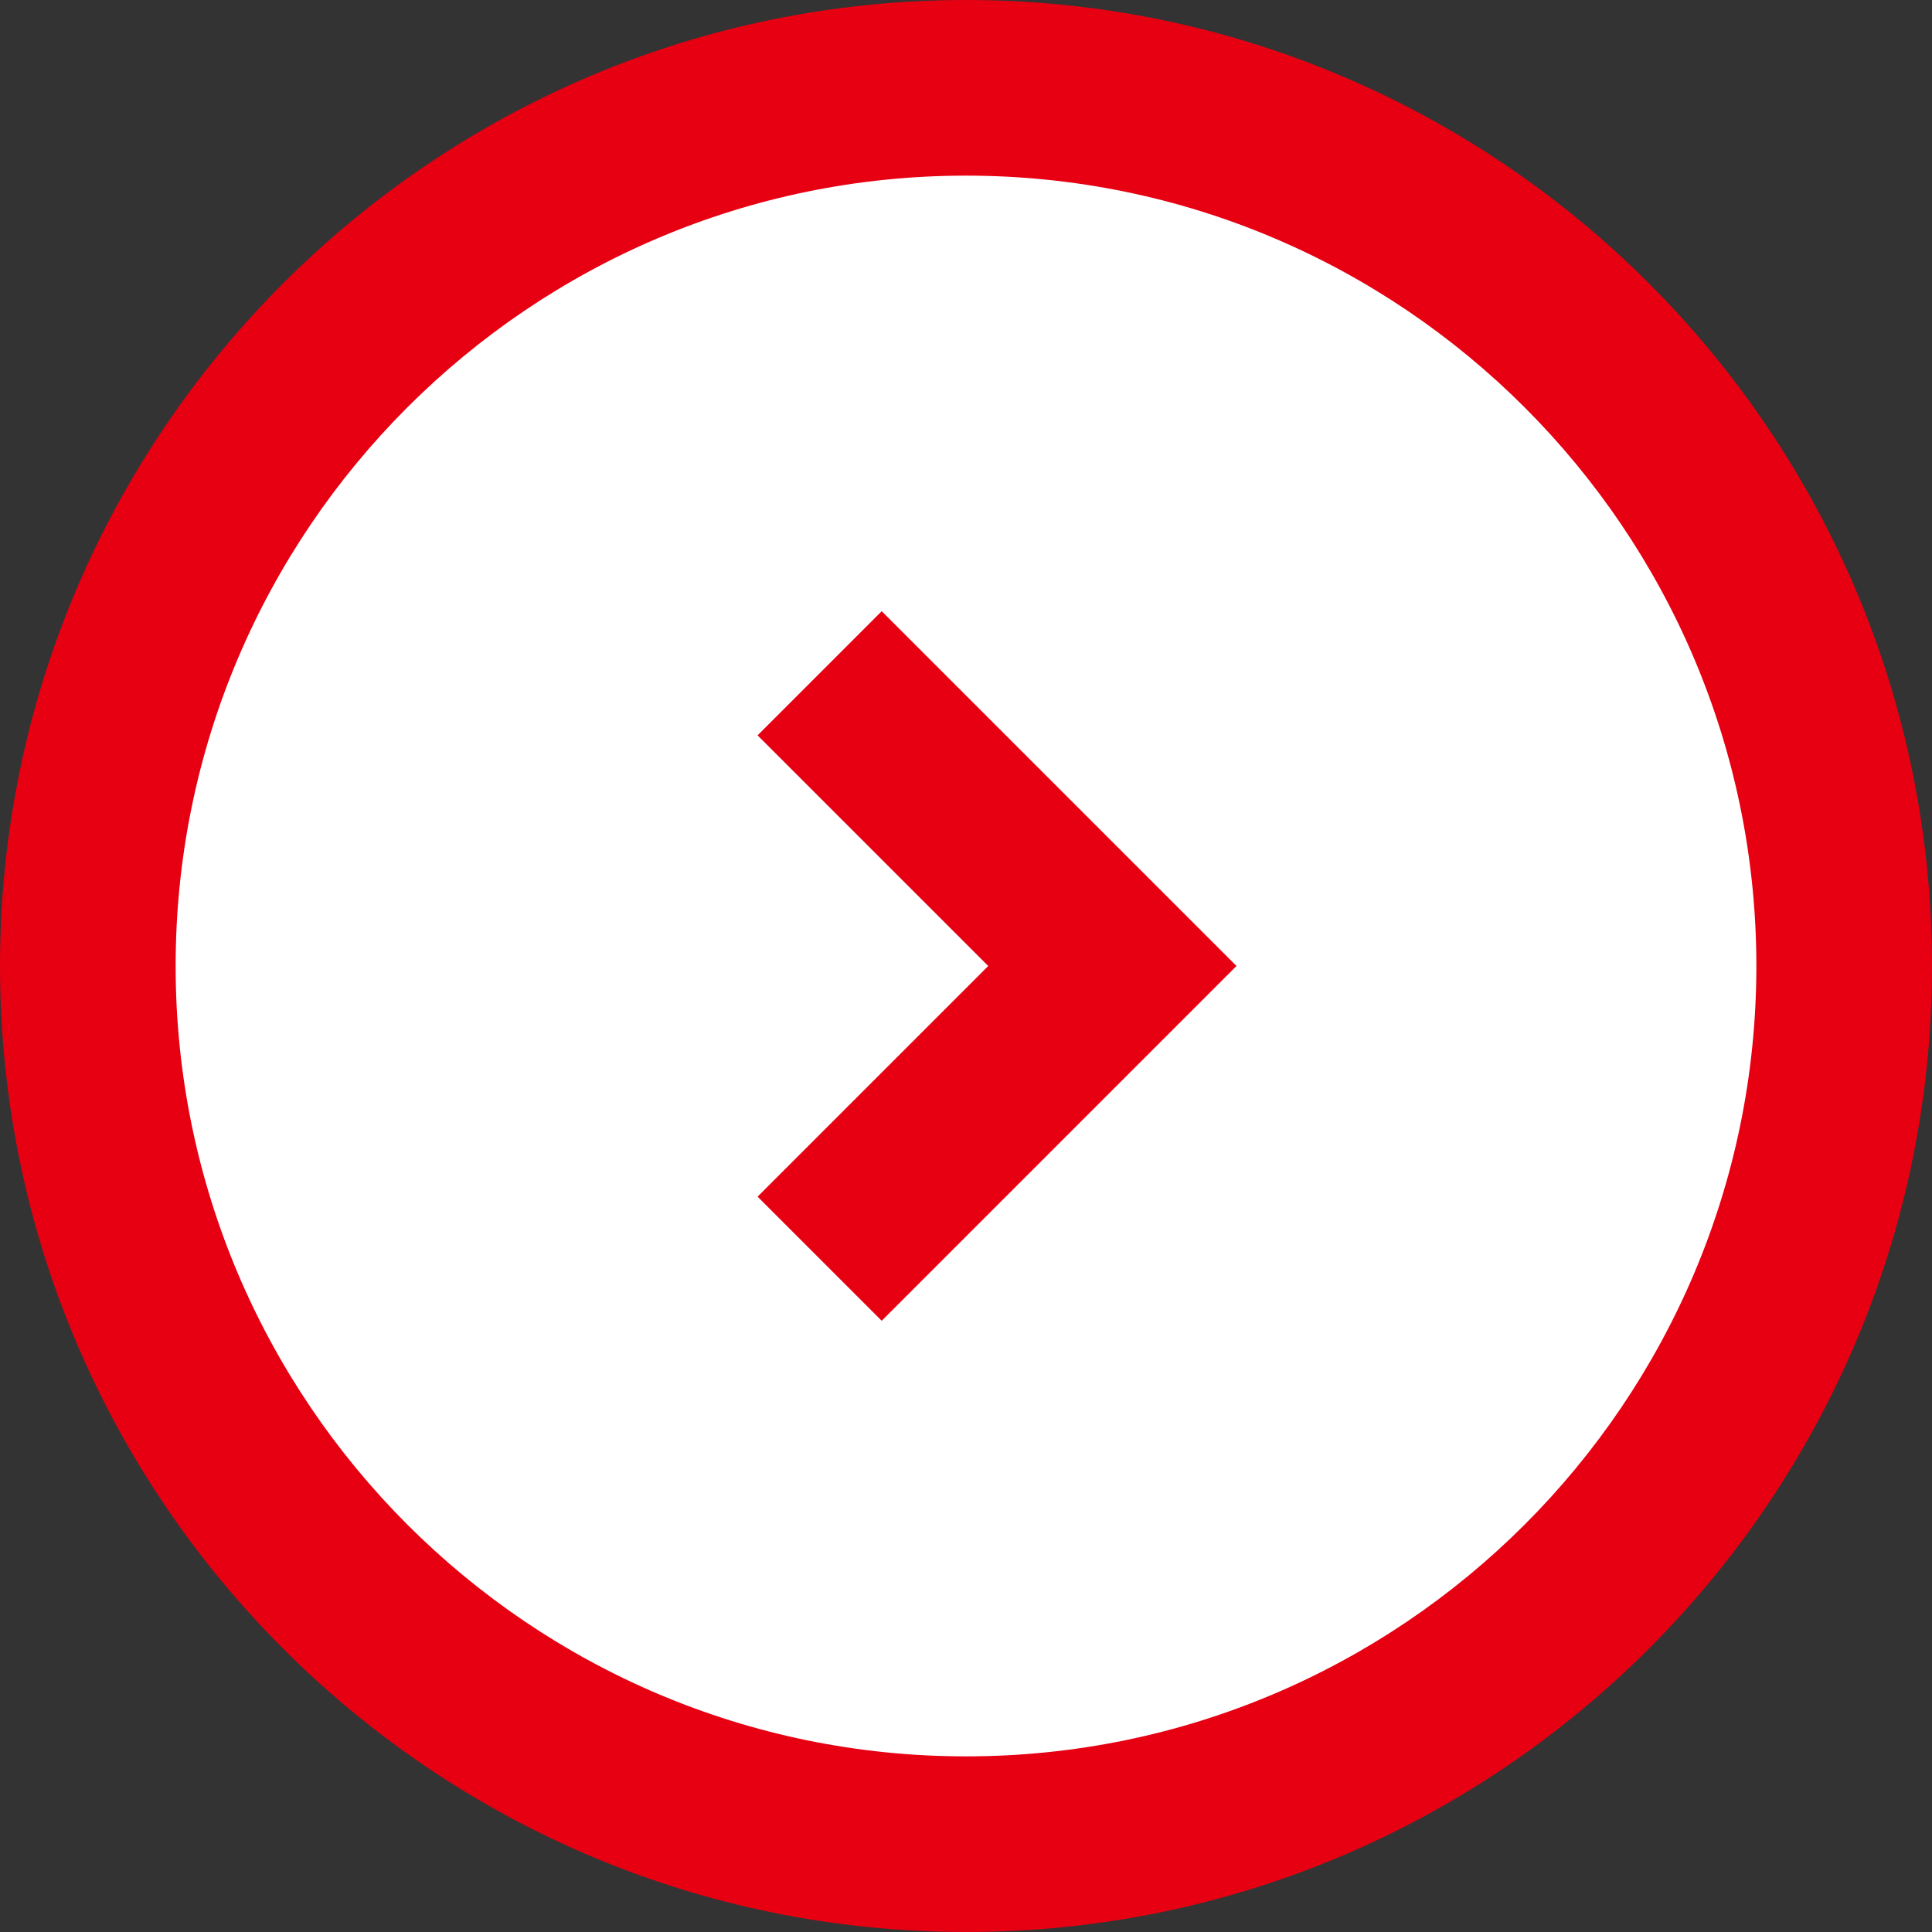 <svg xmlns="http://www.w3.org/2000/svg" viewBox="0 0 66 66">
  <rect x="0" y="0" width="66" height="66" fill="#333333" stroke="none"/>
  <defs>
    <style>
      .cls-1 {
        fill: #e60012
      }
    </style>
  </defs>
  <circle cx="33" cy="33" r="30" style="fill:#fff" />
  <path
    d="M33 66C14.8 66 0 51.2 0 33S14.8 0 33 0s33 14.8 33 33-14.8 33-33 33Zm0-60C18.11 6 6 18.11 6 33s12.11 27 27 27 27-12.11 27-27S47.89 6 33 6Z"
    class="cls-1" />
  <path d="m30.12 45.12-4.24-4.24L33.76 33l-7.88-7.88 4.24-4.24L42.24 33 30.12 45.12z" class="cls-1" />
</svg>